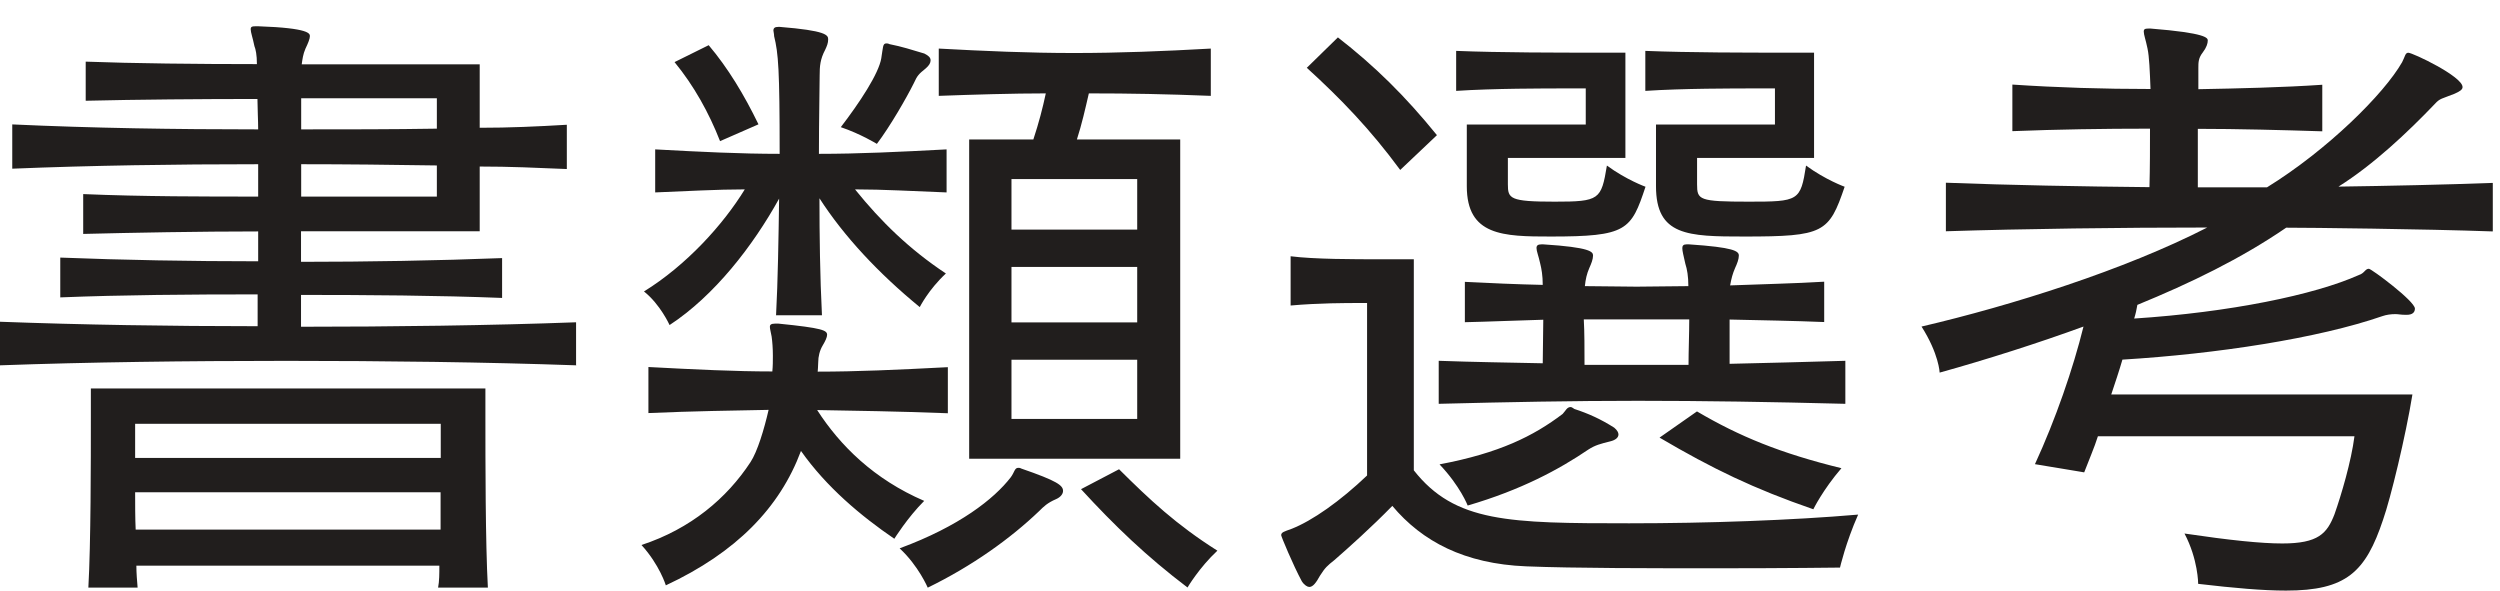 <svg width="93" height="22" viewBox="0 0 93 22" fill="none" xmlns="http://www.w3.org/2000/svg">
<g clip-path="url(#clip0_3527_21241)">
<path d="M21.436 13.59C18.057 13.471 14.326 13.424 10.649 13.424C6.971 13.424 3.287 13.471 0 13.59V11.969C3.036 12.082 6.323 12.135 9.584 12.135V10.951C7.037 10.951 4.537 10.971 2.242 11.063V9.582C4.584 9.674 7.084 9.72 9.604 9.72V8.609C7.428 8.609 4.928 8.656 3.095 8.702V7.22C5.271 7.313 7.659 7.313 9.604 7.313V6.109C6.502 6.109 3.4 6.155 0.456 6.275V4.628C3.446 4.766 6.522 4.813 9.604 4.813C9.604 4.489 9.577 3.979 9.577 3.682C7.54 3.682 5.06 3.702 3.188 3.748V2.293C4.928 2.359 7.381 2.385 9.557 2.385C9.557 2.041 9.511 1.83 9.465 1.717C9.399 1.393 9.326 1.208 9.326 1.089C9.326 0.996 9.372 0.977 9.511 0.977H9.604C11.528 1.043 11.528 1.254 11.528 1.347C11.528 1.44 11.462 1.605 11.363 1.81C11.271 2.022 11.251 2.207 11.224 2.392H17.845V4.753C18.956 4.753 19.975 4.707 21.086 4.641V6.288C19.975 6.241 18.956 6.195 17.845 6.195V8.603H11.198V9.74C13.652 9.74 16.317 9.694 18.678 9.601V11.083C16.317 10.99 13.652 10.971 11.198 10.971V12.155C14.511 12.155 18.282 12.108 21.43 11.989V13.61L21.436 13.59ZM16.297 21.858C16.344 21.626 16.344 21.328 16.344 21.044H5.073C5.073 21.322 5.1 21.626 5.119 21.858H3.287C3.38 20.211 3.38 17.135 3.38 15.514V14.45H18.057V15.514C18.057 17.115 18.057 20.191 18.149 21.858H16.297ZM16.39 15.766H5.027V17.036H16.396V15.766H16.39ZM16.39 18.312H5.027C5.027 18.729 5.027 19.285 5.047 19.701H16.39V18.312ZM16.251 3.655H11.204V4.813C12.851 4.813 14.631 4.813 16.251 4.786V3.655ZM16.251 6.155C14.631 6.129 12.825 6.109 11.204 6.109V7.313H16.251V6.155Z" fill="#211E1D"/>
<path d="M35.26 15.373C33.361 15.3 31.833 15.28 30.398 15.254C31.251 16.576 32.508 17.826 34.38 18.633C33.758 19.255 33.269 20.042 33.269 20.042C32.019 19.189 30.742 18.117 29.796 16.775C29.009 18.885 27.389 20.552 24.769 21.775C24.769 21.775 24.538 21.015 23.863 20.274C25.695 19.672 27.038 18.534 27.918 17.192C28.176 16.801 28.427 15.968 28.592 15.247C27.27 15.273 25.788 15.293 24.121 15.366V13.653C25.854 13.745 27.362 13.818 28.731 13.818C28.751 13.613 28.751 13.428 28.751 13.236C28.751 12.958 28.731 12.707 28.705 12.522C28.678 12.357 28.639 12.244 28.639 12.152C28.639 12.085 28.685 12.039 28.824 12.039H28.963C30.61 12.204 30.768 12.29 30.768 12.456C30.768 12.548 30.702 12.687 30.603 12.853C30.491 13.038 30.438 13.269 30.438 13.474C30.438 13.593 30.418 13.825 30.418 13.825C31.853 13.825 33.335 13.759 35.26 13.659V15.373ZM28.87 11.715C28.936 10.491 28.963 8.798 28.983 7.389C28.01 9.149 26.575 11.001 24.908 12.092C24.908 12.092 24.564 11.325 23.956 10.842C25.53 9.87 26.899 8.362 27.706 7.045C26.661 7.045 25.576 7.112 24.373 7.158V5.557C26.066 5.65 27.547 5.723 29.003 5.723C29.003 2.574 28.956 1.992 28.797 1.344C28.797 1.251 28.771 1.179 28.771 1.139C28.771 1.046 28.817 1 28.956 1H29.003C30.735 1.139 30.808 1.304 30.808 1.463C30.808 1.602 30.762 1.714 30.696 1.853C30.511 2.204 30.491 2.455 30.491 2.826C30.491 3.335 30.464 4.4 30.464 5.723C31.946 5.723 33.474 5.65 35.213 5.557V7.158C33.963 7.112 32.872 7.045 31.807 7.045C32.779 8.249 33.824 9.268 35.187 10.174C34.539 10.776 34.215 11.424 34.215 11.424C32.687 10.174 31.39 8.785 30.484 7.376C30.484 8.739 30.504 10.293 30.577 11.728H28.864L28.87 11.715ZM26.787 5.253C26.37 4.188 25.814 3.189 25.093 2.31L26.363 1.681C27.084 2.534 27.686 3.533 28.215 4.625L26.78 5.253H26.787ZM32.786 2.151C32.852 1.761 32.832 1.615 32.971 1.615C32.998 1.615 33.037 1.615 33.09 1.642C33.553 1.734 33.923 1.853 34.386 1.992C34.525 2.065 34.618 2.131 34.618 2.243C34.618 2.336 34.572 2.429 34.433 2.548C34.175 2.759 34.129 2.799 33.99 3.103C33.712 3.659 33.11 4.704 32.62 5.352C32.62 5.352 32.019 4.982 31.278 4.73C31.972 3.824 32.693 2.74 32.786 2.157V2.151ZM33.48 20.393C35.683 19.579 36.979 18.561 37.601 17.754C37.74 17.569 37.74 17.403 37.879 17.403C37.905 17.403 37.945 17.403 37.991 17.43C39.334 17.893 39.545 18.058 39.545 18.263C39.545 18.375 39.453 18.494 39.288 18.567C38.963 18.706 38.825 18.845 38.659 19.01C37.594 20.029 36.179 21.048 34.512 21.861C34.512 21.861 34.168 21.048 33.467 20.399L33.48 20.393ZM36.053 17.059V5.187H38.441C38.646 4.565 38.785 4.029 38.904 3.474C37.68 3.474 36.192 3.52 34.922 3.566V1.807C36.635 1.9 38.282 1.972 39.949 1.972C41.616 1.972 43.282 1.906 45.042 1.807V3.566C43.395 3.5 42.032 3.474 40.505 3.474C40.366 4.076 40.247 4.605 40.061 5.187H43.904V17.066H36.053V17.059ZM42.304 6.662H37.627V8.54H42.304V6.662ZM42.304 9.929H37.627V11.993H42.304V9.929ZM42.304 13.382H37.627V15.584H42.304V13.382ZM41.629 17.456C42.767 18.587 43.759 19.52 45.287 20.485C44.612 21.114 44.175 21.855 44.175 21.855C42.648 20.697 41.464 19.559 40.214 18.197L41.629 17.456Z" fill="#211E1D"/>
<path d="M50.881 11.272H50.557C50.094 11.272 49.049 11.272 48.011 11.365V9.533C48.89 9.645 50.352 9.645 51.391 9.645H52.594V17.496C54.122 19.441 56.139 19.467 60.604 19.467C63.521 19.467 66.669 19.355 69.123 19.143C68.66 20.188 68.448 21.114 68.448 21.114C68.448 21.114 66.411 21.14 63.931 21.14C61.451 21.14 58.56 21.14 56.775 21.068C54.479 20.975 52.905 20.142 51.794 18.819C51.027 19.606 50.147 20.393 49.638 20.836C49.38 21.041 49.294 21.114 49.102 21.418C48.963 21.67 48.844 21.835 48.705 21.835C48.639 21.835 48.52 21.769 48.427 21.623C48.103 21.021 47.66 19.957 47.66 19.91C47.66 19.798 47.779 19.771 48.031 19.679C48.818 19.375 49.863 18.634 50.855 17.688V11.272H50.881ZM52.085 6.318C50.974 4.81 49.883 3.679 48.613 2.522L49.77 1.391C51.139 2.456 52.27 3.567 53.454 5.028L52.085 6.325V6.318ZM68.64 15.022C65.862 14.95 63.362 14.91 60.928 14.91C58.494 14.91 56.113 14.956 53.52 15.022V13.422C54.79 13.468 56.159 13.488 57.39 13.514C57.39 13.051 57.41 12.403 57.41 11.894C56.457 11.92 55.372 11.967 54.493 11.986V10.485C55.372 10.531 56.464 10.578 57.39 10.598C57.39 10.247 57.343 9.996 57.297 9.81C57.231 9.506 57.158 9.347 57.158 9.228C57.158 9.136 57.204 9.09 57.343 9.09H57.41C59.169 9.202 59.261 9.367 59.261 9.506C59.261 9.645 59.195 9.81 59.123 9.969C59.03 10.181 58.984 10.386 58.957 10.644C59.605 10.644 60.234 10.664 60.882 10.664C61.53 10.664 62.178 10.644 62.807 10.644C62.807 10.274 62.76 10.015 62.694 9.81C62.628 9.506 62.582 9.347 62.582 9.228C62.582 9.136 62.628 9.09 62.74 9.09H62.833C64.5 9.202 64.685 9.341 64.685 9.506C64.685 9.645 64.619 9.81 64.546 9.969C64.454 10.181 64.407 10.359 64.361 10.617C65.518 10.571 66.795 10.545 67.86 10.479V11.98C66.749 11.934 65.499 11.914 64.341 11.887V13.534C65.684 13.508 67.192 13.461 68.647 13.422V15.022H68.64ZM53.567 17.271C55.769 16.855 57.039 16.226 58.13 15.399C58.243 15.28 58.289 15.142 58.428 15.142C58.474 15.142 58.521 15.188 58.567 15.214C59.076 15.38 59.539 15.585 60.048 15.909C60.161 16.001 60.207 16.094 60.207 16.16C60.207 16.279 60.095 16.372 59.903 16.418C59.533 16.511 59.347 16.557 59.089 16.722C57.998 17.463 56.589 18.224 54.598 18.806C54.598 18.806 54.321 18.085 53.553 17.278L53.567 17.271ZM56.093 5.882V6.854C56.093 7.39 56.159 7.502 57.833 7.502C59.506 7.502 59.566 7.429 59.777 6.159C60.498 6.689 61.213 6.947 61.213 6.947C60.677 8.567 60.518 8.799 57.694 8.799C55.915 8.799 54.565 8.772 54.565 6.927V4.632H58.99V3.289H58.362C57.436 3.289 55.557 3.289 54.169 3.381V1.893C55.789 1.959 58.058 1.959 59.354 1.959H60.465V5.875H56.087L56.093 5.882ZM58.917 11.881C58.944 12.344 58.944 12.992 58.944 13.574H62.813C62.813 13.065 62.84 12.416 62.84 11.881H58.924H58.917ZM63.131 5.882V6.854C63.131 7.436 63.197 7.502 65.055 7.502C66.914 7.502 66.98 7.476 67.185 6.159C67.906 6.689 68.621 6.947 68.621 6.947C68.038 8.66 67.853 8.799 64.89 8.799C62.78 8.799 61.603 8.772 61.603 6.927V4.632H66.028V3.289H65.399C64.473 3.289 62.595 3.289 61.206 3.381V1.893C62.827 1.959 65.075 1.959 66.391 1.959H67.483V5.875H63.131V5.882ZM63.131 15.307C64.705 16.233 66.233 16.861 68.501 17.417C67.807 18.224 67.456 18.945 67.456 18.945C65.234 18.177 63.706 17.437 61.735 16.279L63.124 15.307H63.131Z" fill="#211E1D"/>
<path d="M78.042 16.229C77.923 16.619 77.671 17.201 77.532 17.572L75.7 17.267C76.468 15.601 77.116 13.722 77.506 12.148C75.859 12.75 73.895 13.378 72.155 13.861C72.155 13.861 72.129 13.166 71.481 12.148C74.841 11.361 79.027 10.044 82.109 8.464C78.915 8.464 75.303 8.51 72.387 8.603V6.797C74.821 6.89 77.387 6.936 79.96 6.962C79.98 6.222 79.98 5.461 79.98 4.786C78.247 4.786 76.527 4.813 74.86 4.879V3.146C76.527 3.258 78.267 3.311 79.999 3.311C79.973 2.643 79.953 2.108 79.887 1.803C79.821 1.479 79.748 1.294 79.748 1.175C79.748 1.082 79.794 1.062 79.933 1.062H79.999C82.083 1.228 82.129 1.413 82.129 1.506C82.129 1.618 82.083 1.764 81.944 1.949C81.779 2.16 81.779 2.319 81.779 2.531V3.318C83.24 3.291 84.954 3.252 86.389 3.153V4.885C84.954 4.839 83.214 4.793 81.759 4.793V6.969H84.332C86.581 5.58 88.684 3.497 89.359 2.313C89.471 2.101 89.471 1.962 89.59 1.962C89.749 1.962 91.607 2.842 91.607 3.239C91.607 3.331 91.515 3.397 91.303 3.49C90.84 3.675 90.767 3.655 90.582 3.86C89.564 4.925 88.287 6.129 86.991 6.942C88.843 6.916 90.953 6.87 92.732 6.804V8.609C90.113 8.517 85.946 8.47 85.046 8.47C83.353 9.628 81.481 10.534 79.51 11.341C79.484 11.506 79.444 11.685 79.391 11.85C82.936 11.619 86.104 10.97 87.751 10.23C87.963 10.164 87.983 9.998 88.122 9.998C88.214 9.998 89.835 11.202 89.835 11.48C89.835 11.619 89.742 11.711 89.531 11.711H89.484C89.319 11.711 89.206 11.685 89.114 11.685C88.929 11.685 88.77 11.711 88.631 11.758C86.224 12.591 82.447 13.166 78.954 13.378C78.842 13.768 78.677 14.258 78.538 14.675H89.742C89.491 16.229 88.929 18.544 88.651 19.331C88.003 21.275 87.288 21.97 85.04 21.97C84.186 21.97 83.115 21.877 81.772 21.719C81.772 21.719 81.772 20.812 81.263 19.847C82.956 20.098 84.114 20.217 84.901 20.217C86.243 20.217 86.567 19.847 86.845 19.126C87.097 18.412 87.467 17.161 87.586 16.229H78.022H78.042Z" fill="#211E1D"/>
</g>
<defs>
<clipPath id="clip0_3527_21241">
<rect width="92.737" height="21" fill="white" transform="translate(0 0.969)"/>
</clipPath>
</defs>
</svg>
